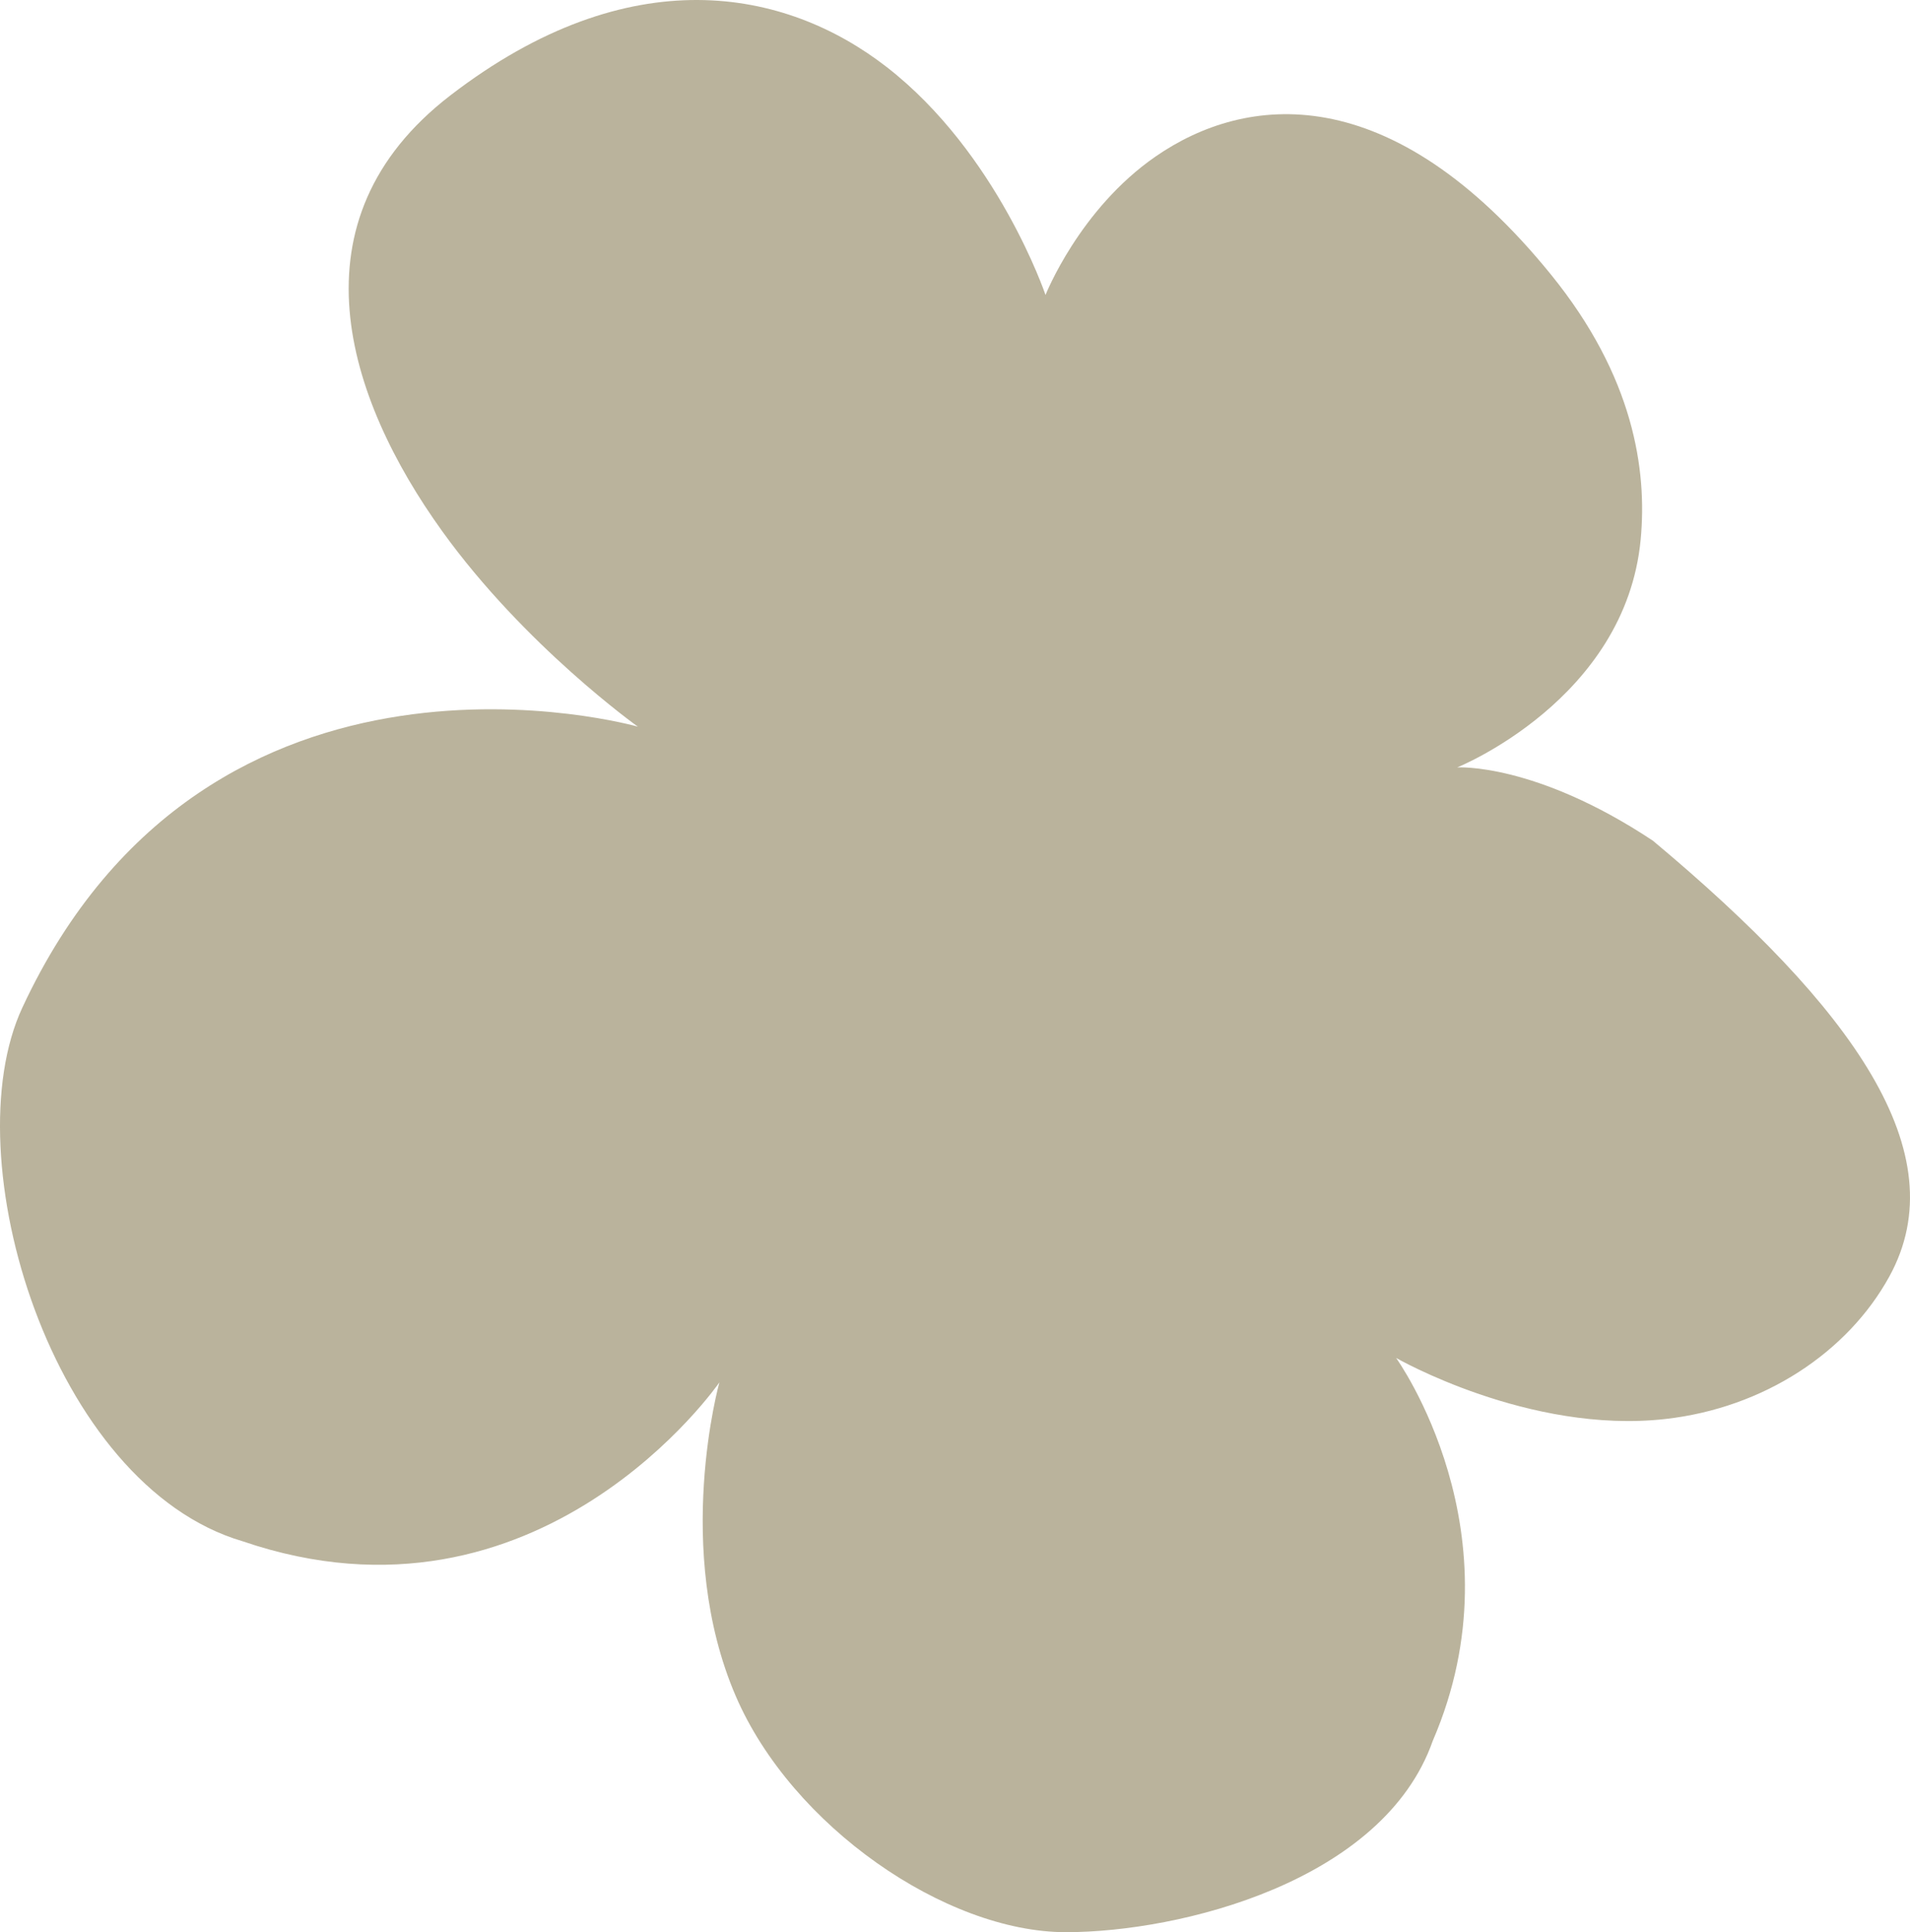 <svg width="171" height="173" viewBox="0 0 171 173" fill="none" xmlns="http://www.w3.org/2000/svg">
<path d="M57.108 65.063C57.108 65.063 18.786 54.124 1.998 90.225C-4.241 103.641 4.627 132.968 21.706 137.994C48.348 147.11 64.407 123.772 64.407 123.772C64.407 123.772 60.215 138.712 65.867 151.85C70.874 163.49 84.655 173 95.429 173C105.648 173 123.851 168.474 128.275 155.862C136.305 137.265 124.991 121.584 124.991 121.584C124.991 121.584 136.87 128.42 149.078 127.054C157.943 126.063 165.435 121.059 169.151 114.291C175.223 103.234 165.867 90.225 147.984 75.274C137.421 68.267 130.465 68.71 130.465 68.71C130.465 68.71 145.538 62.653 146.889 48.29C147.473 42.073 146.263 33.707 138.859 24.587C124.456 6.845 111.496 8.454 103.458 14.013C96.628 18.735 93.604 26.41 93.604 26.41C93.604 26.41 89.315 13.705 79.37 5.99C70.306 -1.041 56.361 -3.803 40.319 8.543C25.815 19.705 31.002 35.625 39.589 47.56C46.992 57.849 57.108 65.063 57.108 65.063Z" fill="#BAB39C"/>
</svg>
